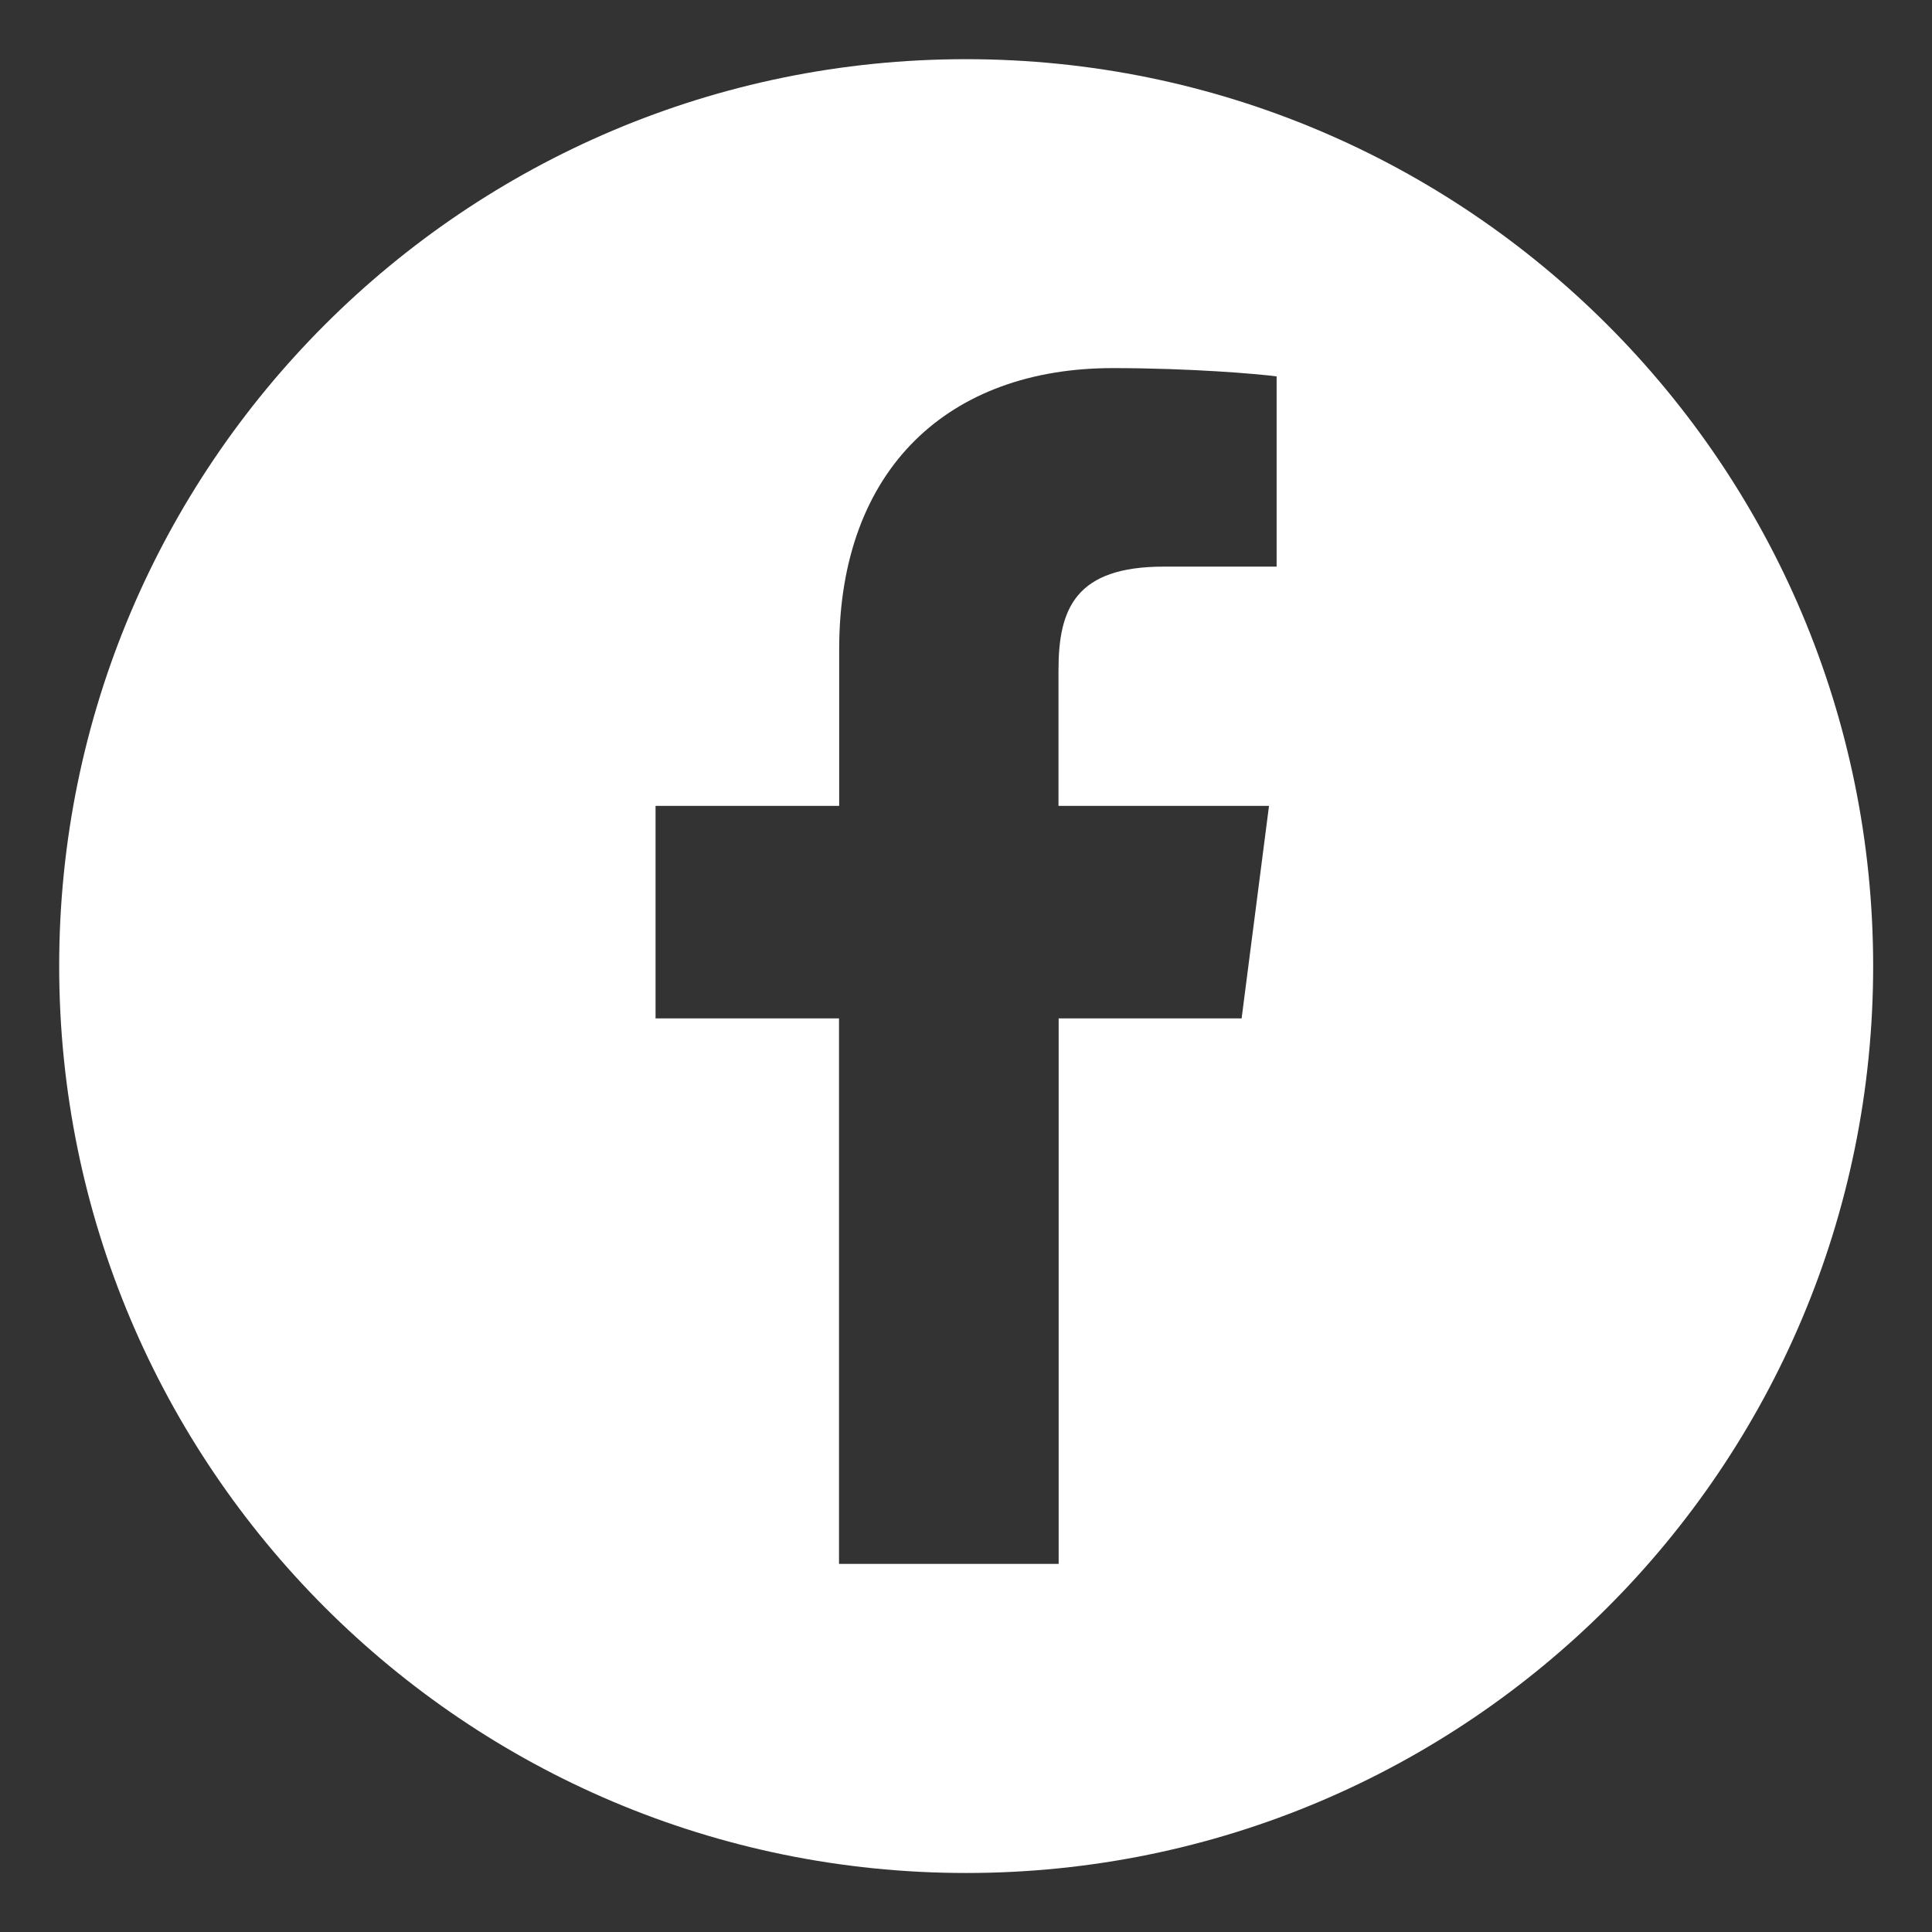 <?xml version="1.0" encoding="utf-8"?>
<!-- Generator: Adobe Illustrator 23.1.1, SVG Export Plug-In . SVG Version: 6.00 Build 0)  -->
<svg version="1.1" xmlns="http://www.w3.org/2000/svg" xmlns:xlink="http://www.w3.org/1999/xlink" x="0px" y="0px"
	 viewBox="0 0 114.26 114.26" style="enable-background:new 0 0 114.26 114.26;" xml:space="preserve">
<rect x="0" y="0" width="114.26" height="114.26" fill="#333333" stroke="none"/>
<style type="text/css">
	.st0{fill:#FFFFFF;}
</style>
<g id="BACKGROUND">
</g>
<g id="OBJECTS">
	<path class="st0" d="M57.13,3.5C27.51,3.5,3.5,27.51,3.5,57.13c0,29.62,24.01,53.64,53.64,53.64s53.64-24.01,53.64-53.64
		C110.77,27.51,86.75,3.5,57.13,3.5z M75.49,33.51l-6.66,0c-5.22,0-6.23,2.48-6.23,6.12v8.03h12.45l-1.62,12.57H62.61v32.26H49.62
		V60.23H38.77V47.66h10.86v-9.27c0-10.76,6.57-16.62,16.17-16.62c4.6,0,8.55,0.34,9.7,0.49V33.51z"/>
</g>
</svg>
